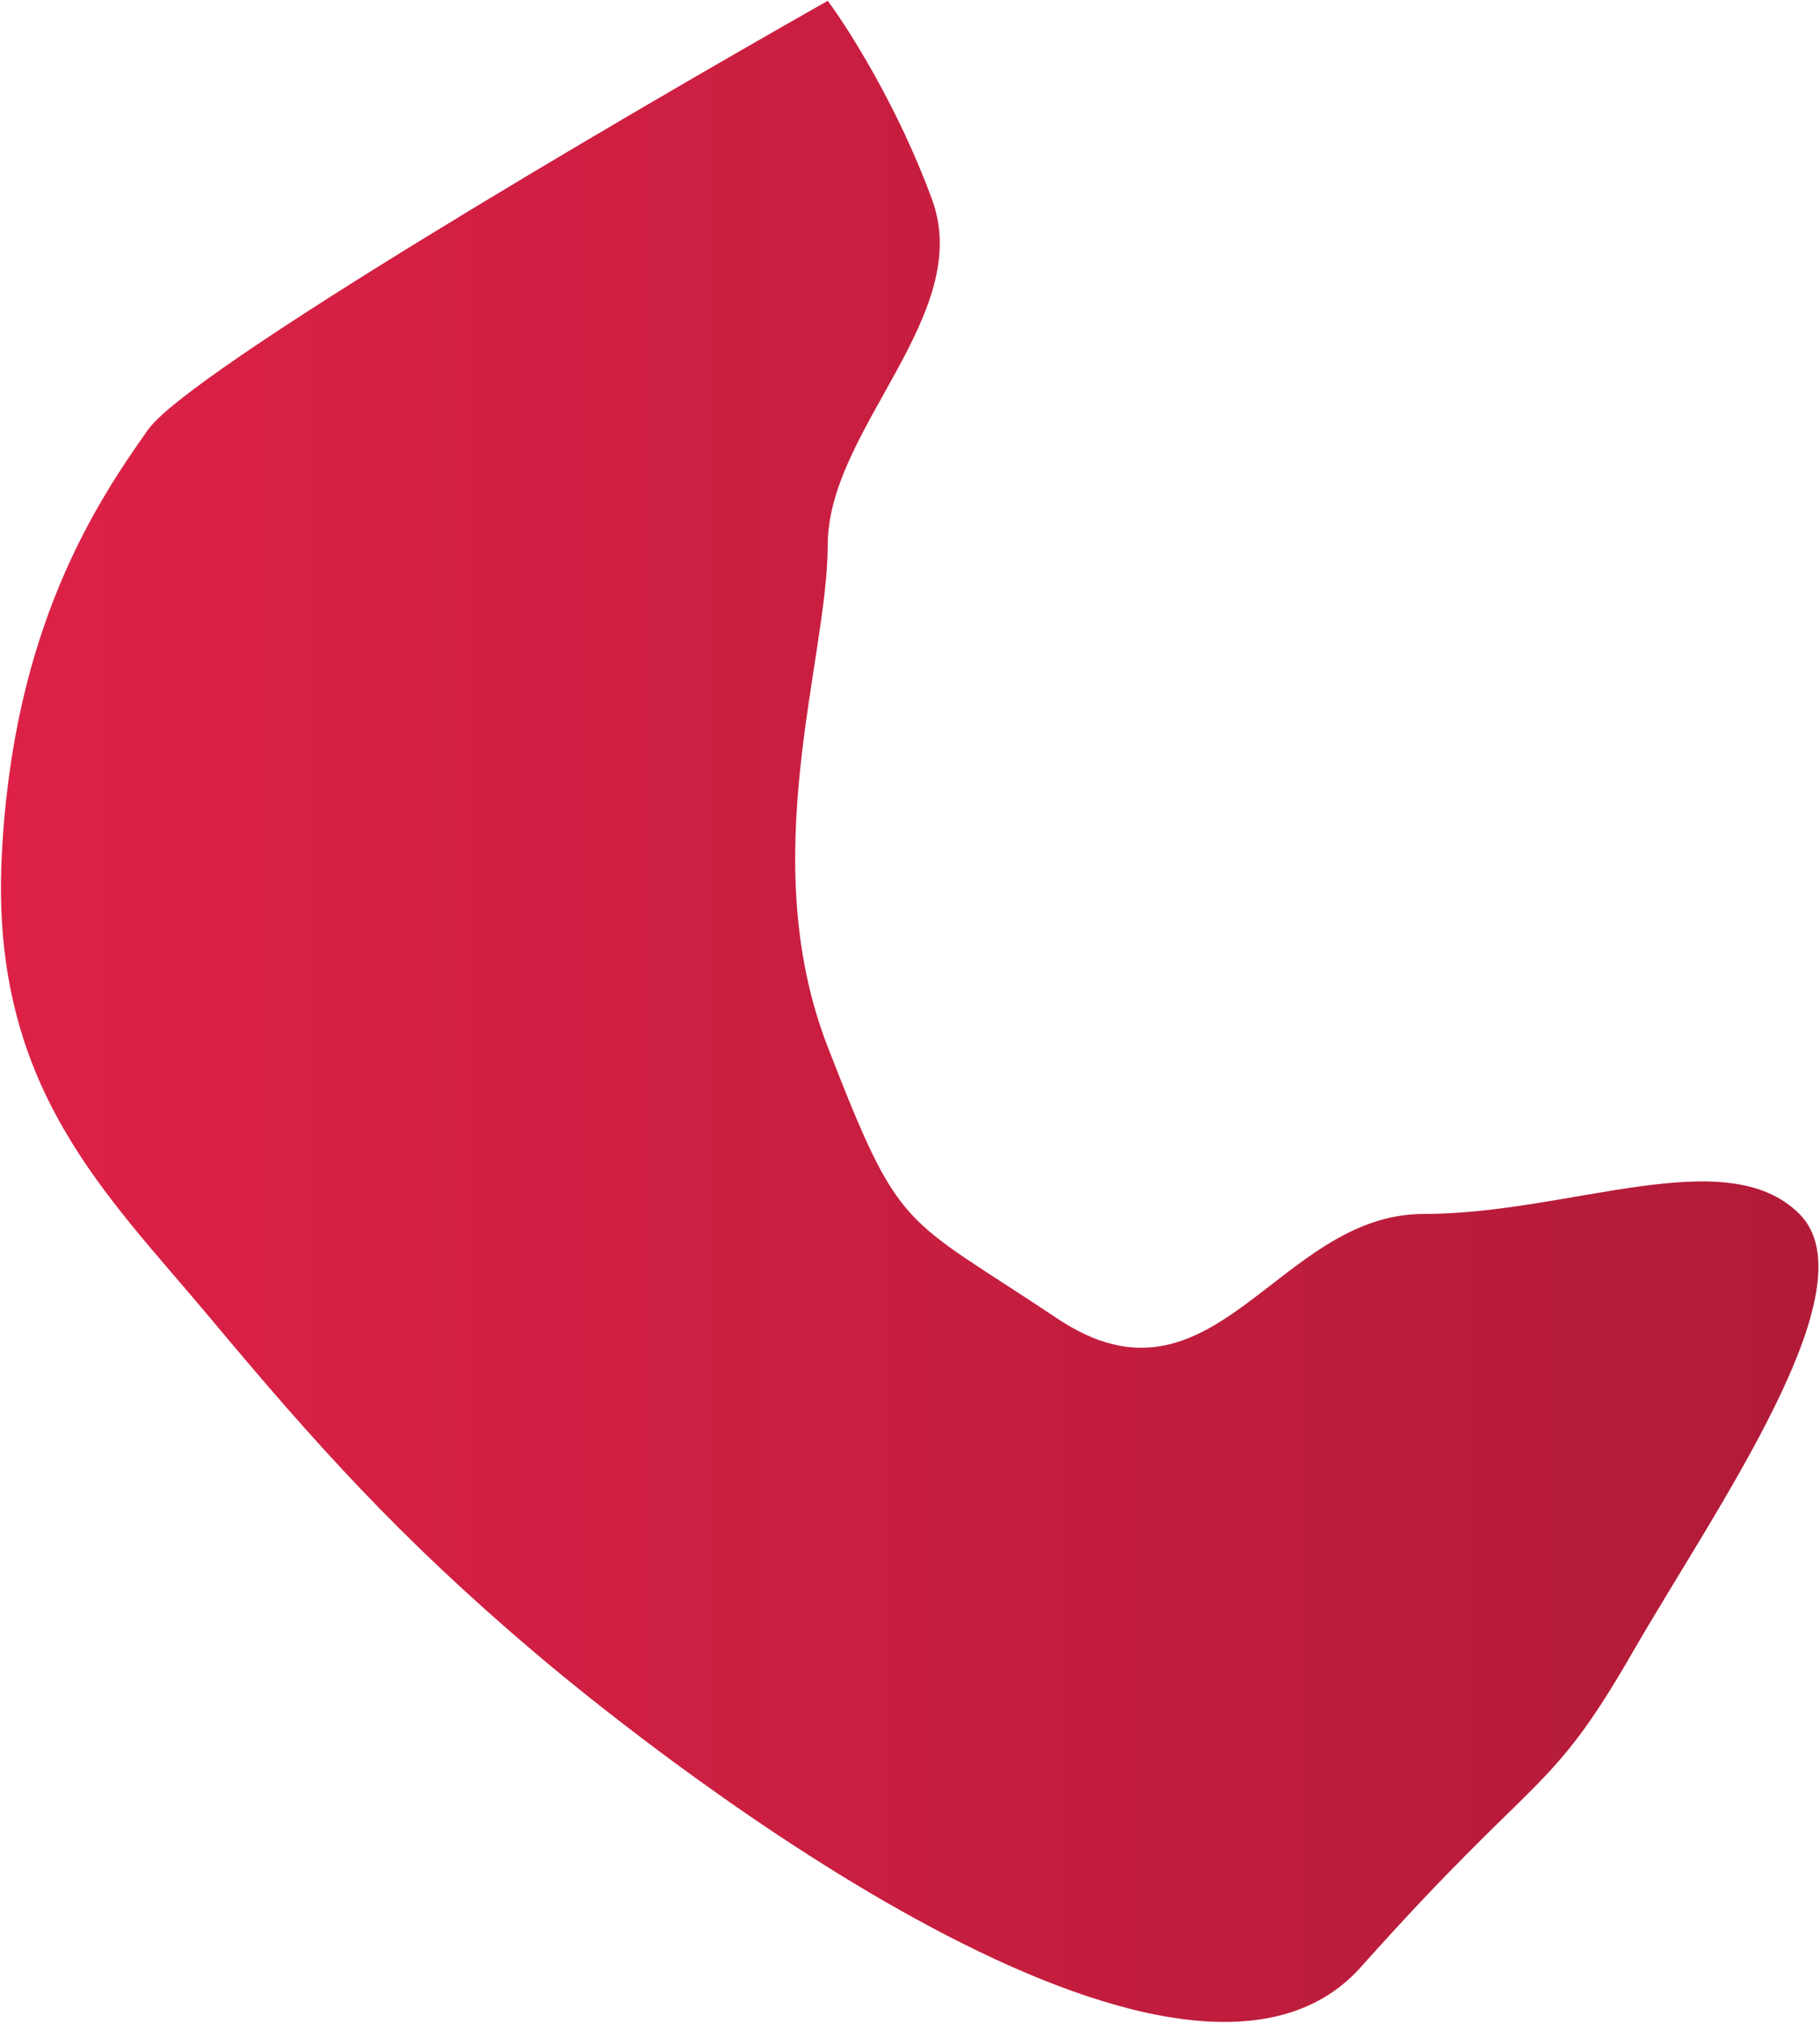 <svg xmlns="http://www.w3.org/2000/svg" width="1106" height="1229" viewBox="0 0 1106 1229" fill="none"><path d="M90 261C115.2 225.4 375.833 72.5 503 0.5C515.667 17.5 546.1 65.5 566.5 121.5C592 191.5 503 261 503 331C503 401 458.5 521.5 503 636C547.5 750.5 547.5 737.5 642.5 801C737.5 864.5 776 737.5 865 737.5C954 737.5 1049 693 1093.5 737.5C1138 782 1043 915.5 992 1004C941 1092.5 935 1074 827 1195C719 1316 407.5 1074 325 1004C242.5 934 191.5 877 128 801C64.5 725 -5.5 661 1 521.5C7.5 382 58.5 305.5 90 261Z" fill="url(#paint0_linear_45_44)"></path><defs><linearGradient id="paint0_linear_45_44" x1="0.579" y1="614.421" x2="1105.04" y2="614.421" gradientUnits="userSpaceOnUse"><stop stop-color="#DD2146"></stop><stop offset="1" stop-color="#B11B38"></stop></linearGradient></defs></svg>